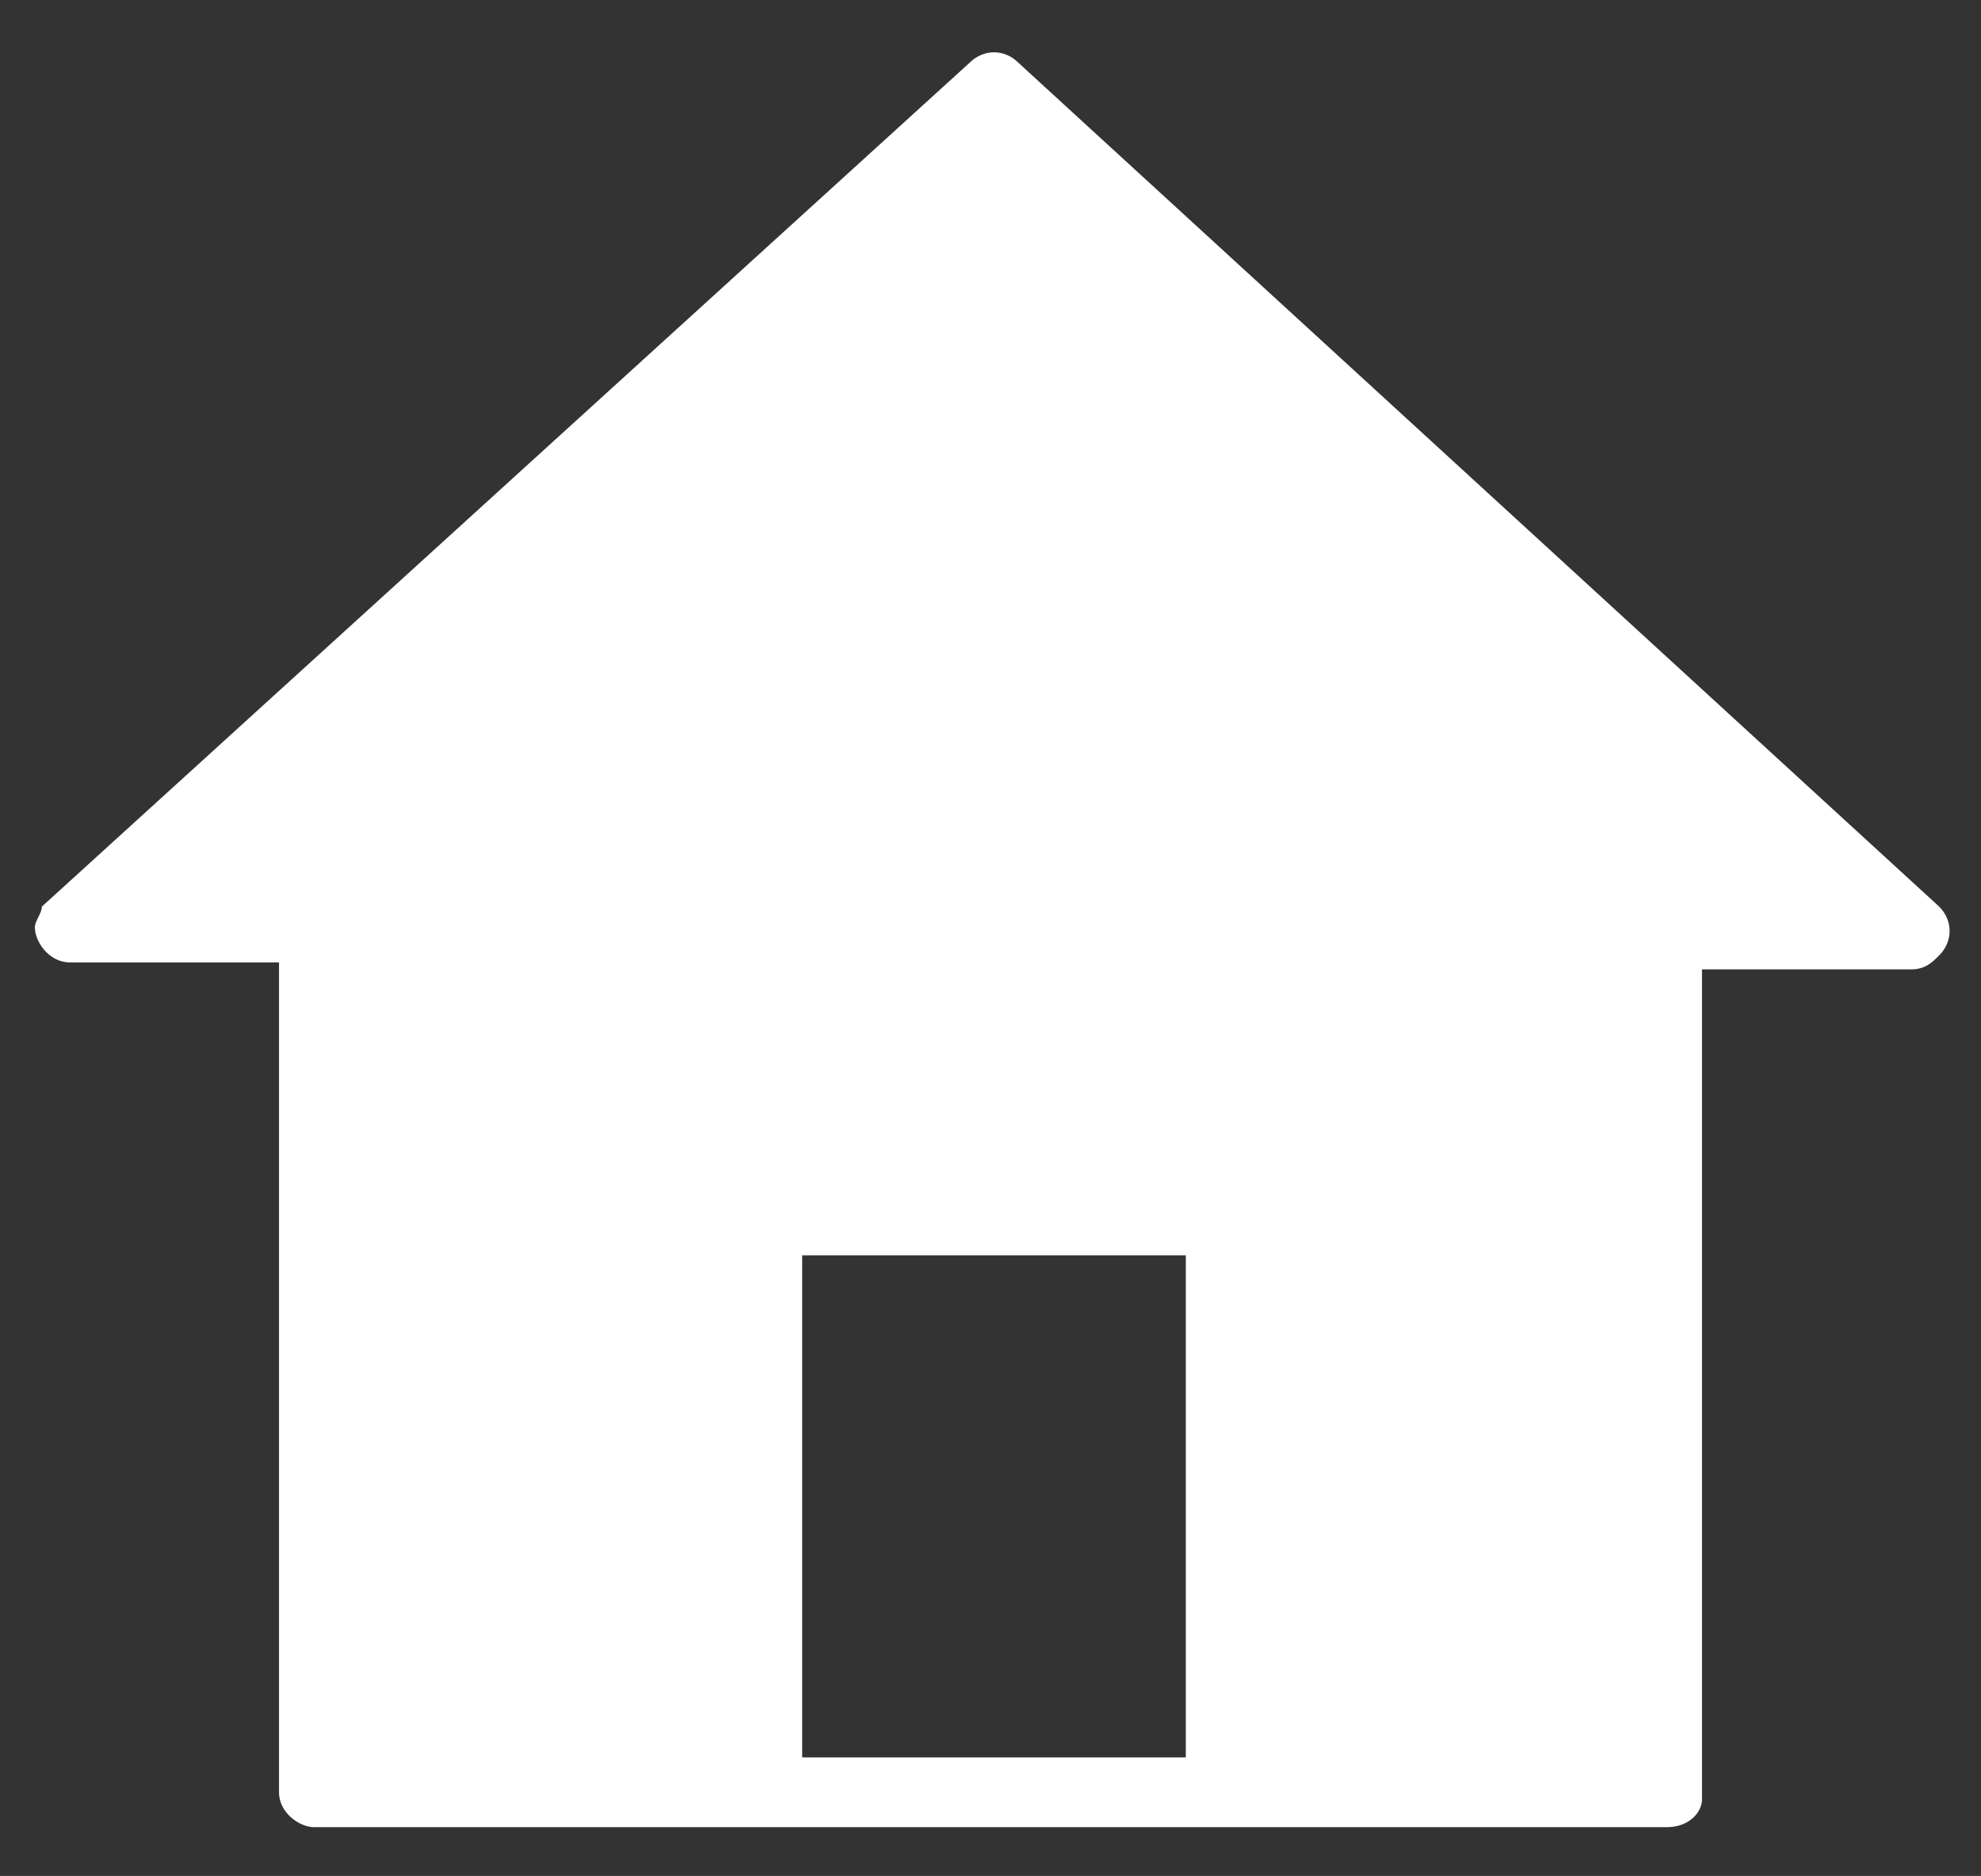 <?xml version="1.0" encoding="utf-8"?>
<!-- Generator: Adobe Illustrator 26.0.3, SVG Export Plug-In . SVG Version: 6.00 Build 0)  -->
<svg version="1.1" id="Web_OK" xmlns="http://www.w3.org/2000/svg" xmlns:xlink="http://www.w3.org/1999/xlink" x="0px" y="0px"
	 viewBox="0 0 28.4 26.9" style="enable-background:new 0 0 28.4 26.9;" xml:space="preserve">
<rect x="0" y="0" width="28.4" height="26.9" fill="#333333" stroke="none"/>
<style type="text/css">
	.st0{fill:#FFFFFF;}
</style>
<path class="st0" d="M27.8,13L14.6,0.9c-0.2-0.2-0.5-0.2-0.7,0L0.6,13c0,0.1-0.1,0.2-0.1,0.3c0,0.2,0.2,0.5,0.5,0.5h3v11.9
	c0,0.3,0.3,0.5,0.5,0.5h19.4c0.3,0,0.5-0.2,0.5-0.4V13.9h3c0.2,0,0.3-0.1,0.4-0.2C28,13.5,28,13.2,27.8,13z M17,25.2h-5.5V18H17
	V25.2z"/>
</svg>
